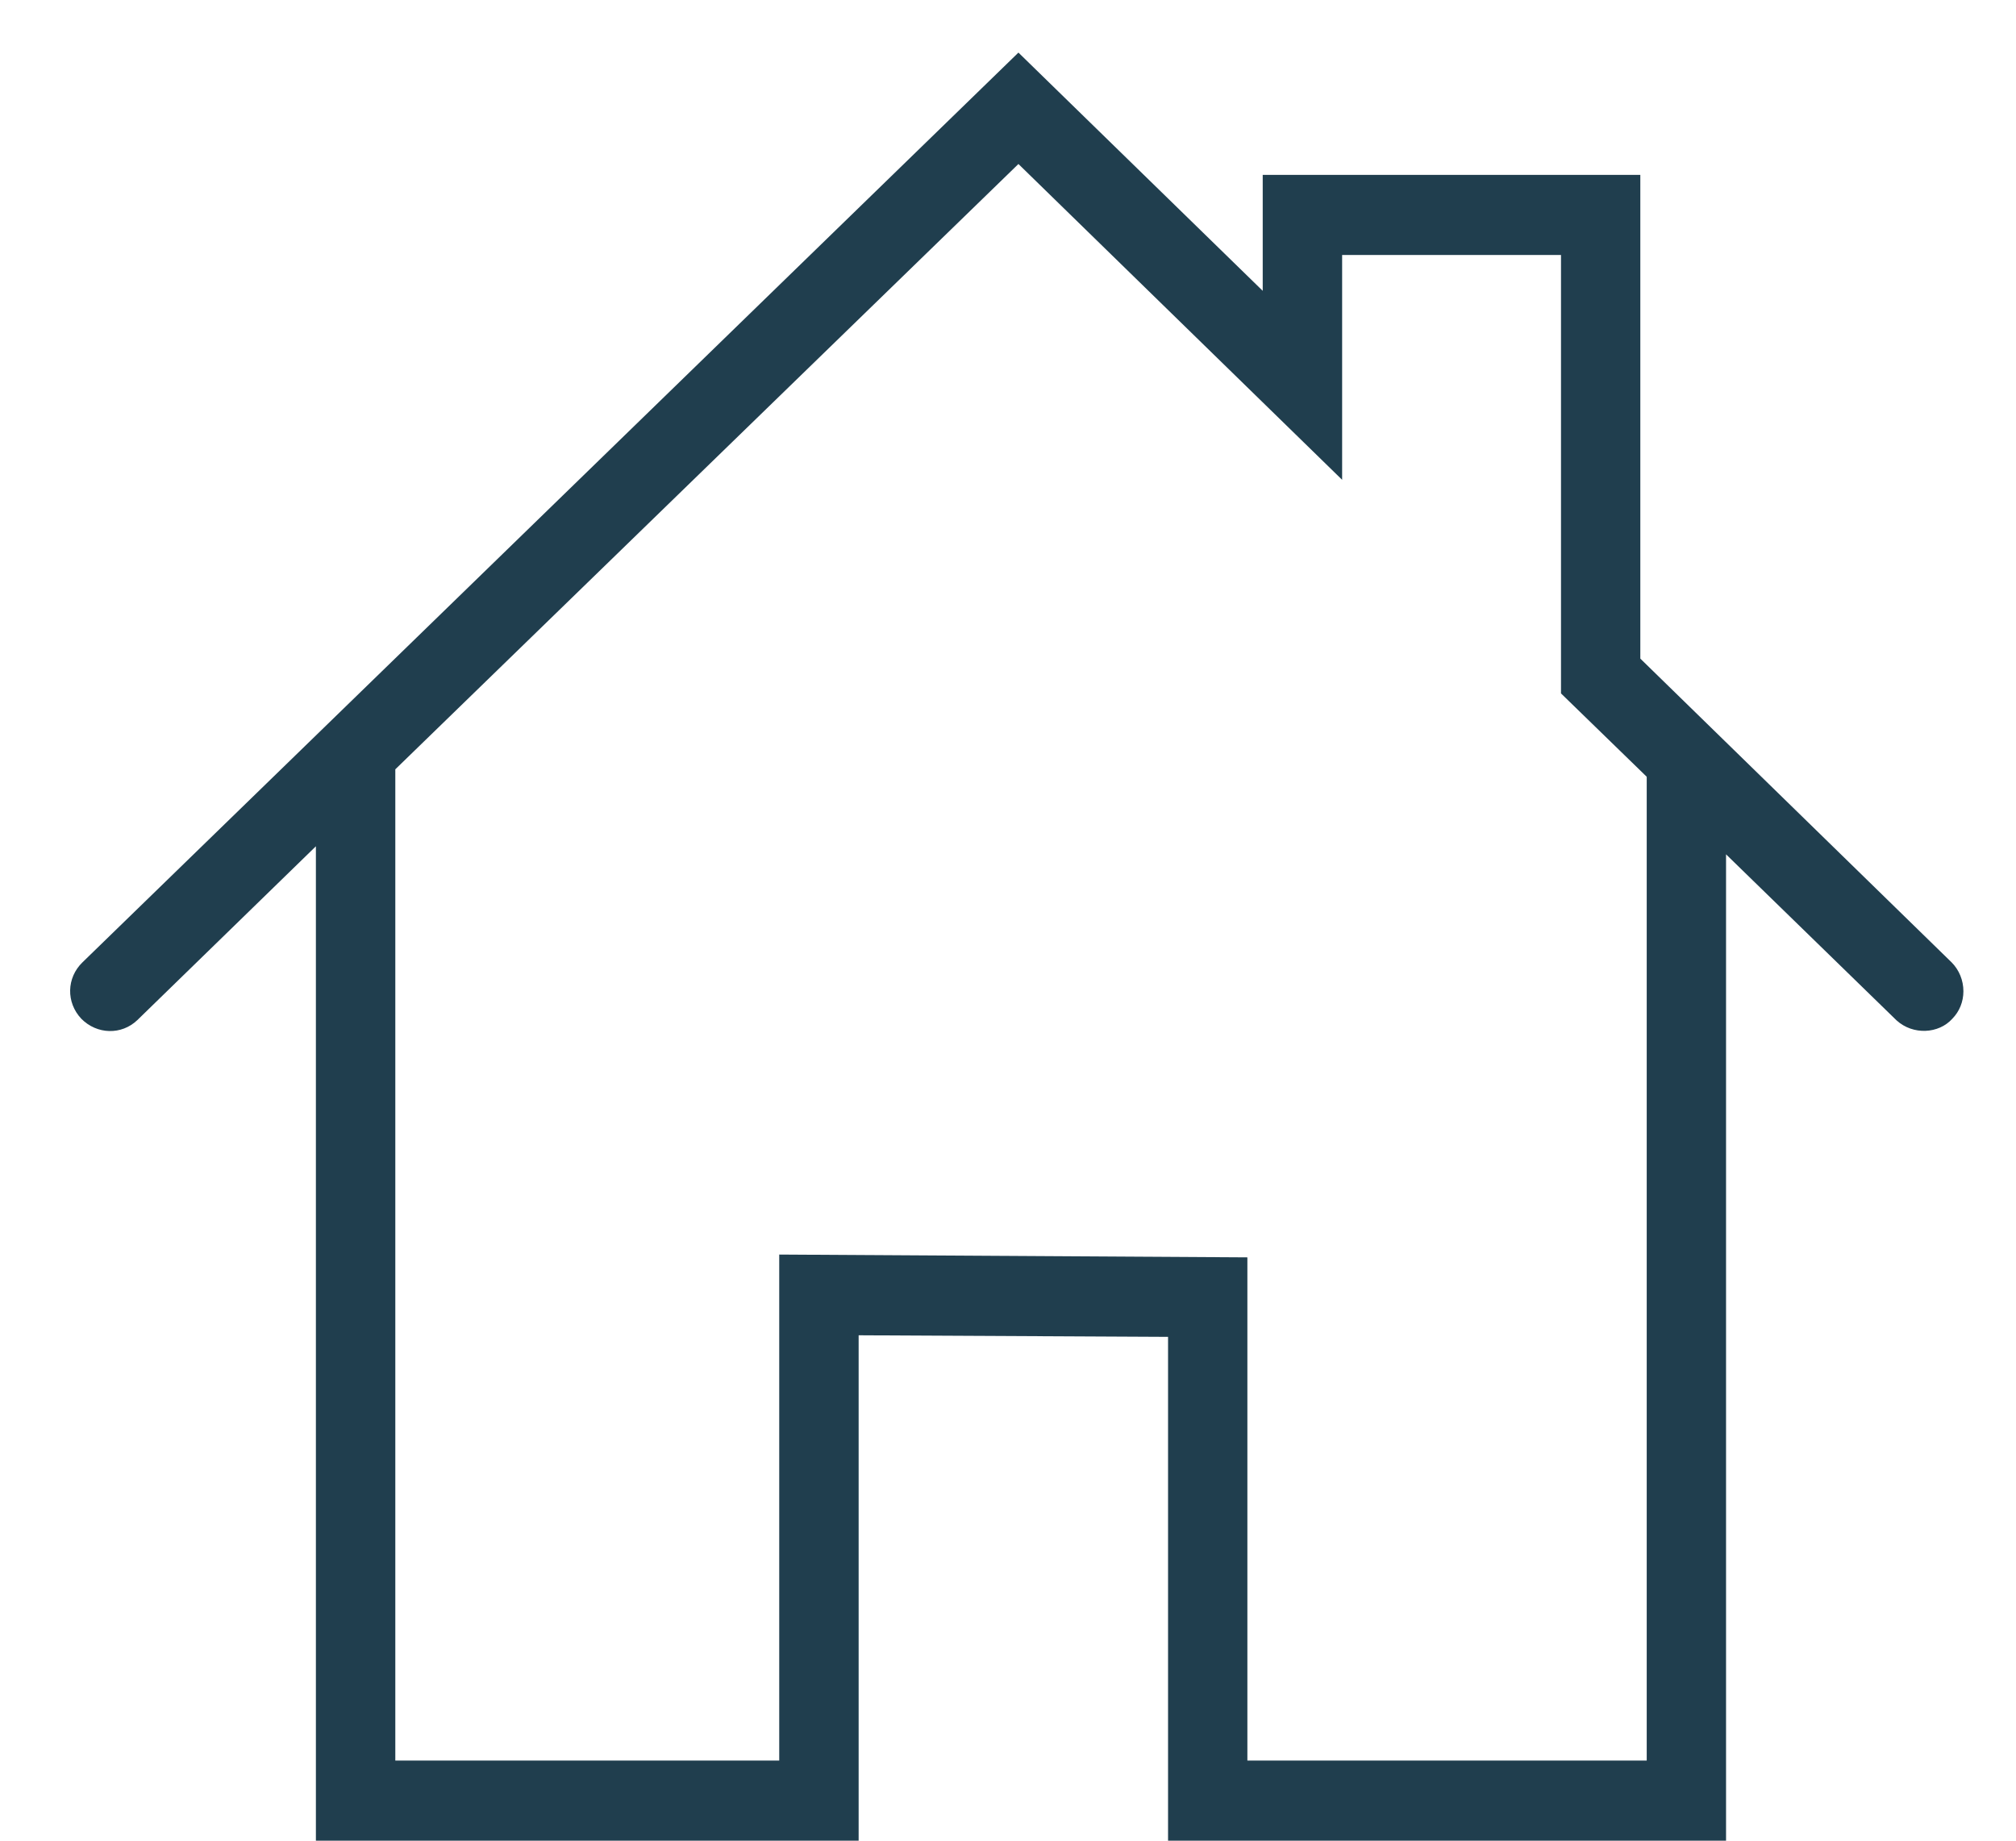 <?xml version="1.0" encoding="UTF-8"?>
<svg width="23px" height="21px" viewBox="0 0 23 21" version="1.1" xmlns="http://www.w3.org/2000/svg" xmlns:xlink="http://www.w3.org/1999/xlink">
    <title>Fill 1</title>
    <g id="Interiors" stroke="none" stroke-width="1" fill="none" fill-rule="evenodd">
        <g id="WindsorMortgage-PageElements-Sidebar" transform="translate(-473, -205)" fill="#203E4E">
            <g id="Breadcrumb" transform="translate(463, 196)">
                <g id="House-Icon">
                    <path d="M18.89,23.313 L18.89,29.086 L14.51,29.086 L14.51,17.777 L21.619,10.871 L25.312,14.474 L25.312,11.909 L27.809,11.909 L27.809,16.911 L28.787,17.862 L28.787,29.086 L24.231,29.086 L24.231,23.345 L18.89,23.313 Z M32.267,19.981 L28.714,16.514 L28.714,10.995 L24.406,10.995 L24.406,12.318 L21.619,9.6 L10.941,19.979 C10.759,20.155 10.752,20.437 10.928,20.623 C11.106,20.803 11.386,20.811 11.567,20.638 L13.604,18.655 L13.604,30 L19.796,30 L19.796,24.234 L23.326,24.252 L23.326,30 L29.692,30 L29.692,18.747 L31.637,20.641 C31.826,20.813 32.12,20.794 32.273,20.623 C32.354,20.541 32.4,20.429 32.4,20.309 C32.4,20.186 32.352,20.067 32.267,19.981 L32.267,19.981 Z" id="Fill-1"></path>
                </g>
            </g>
        </g>
    </g>
</svg>